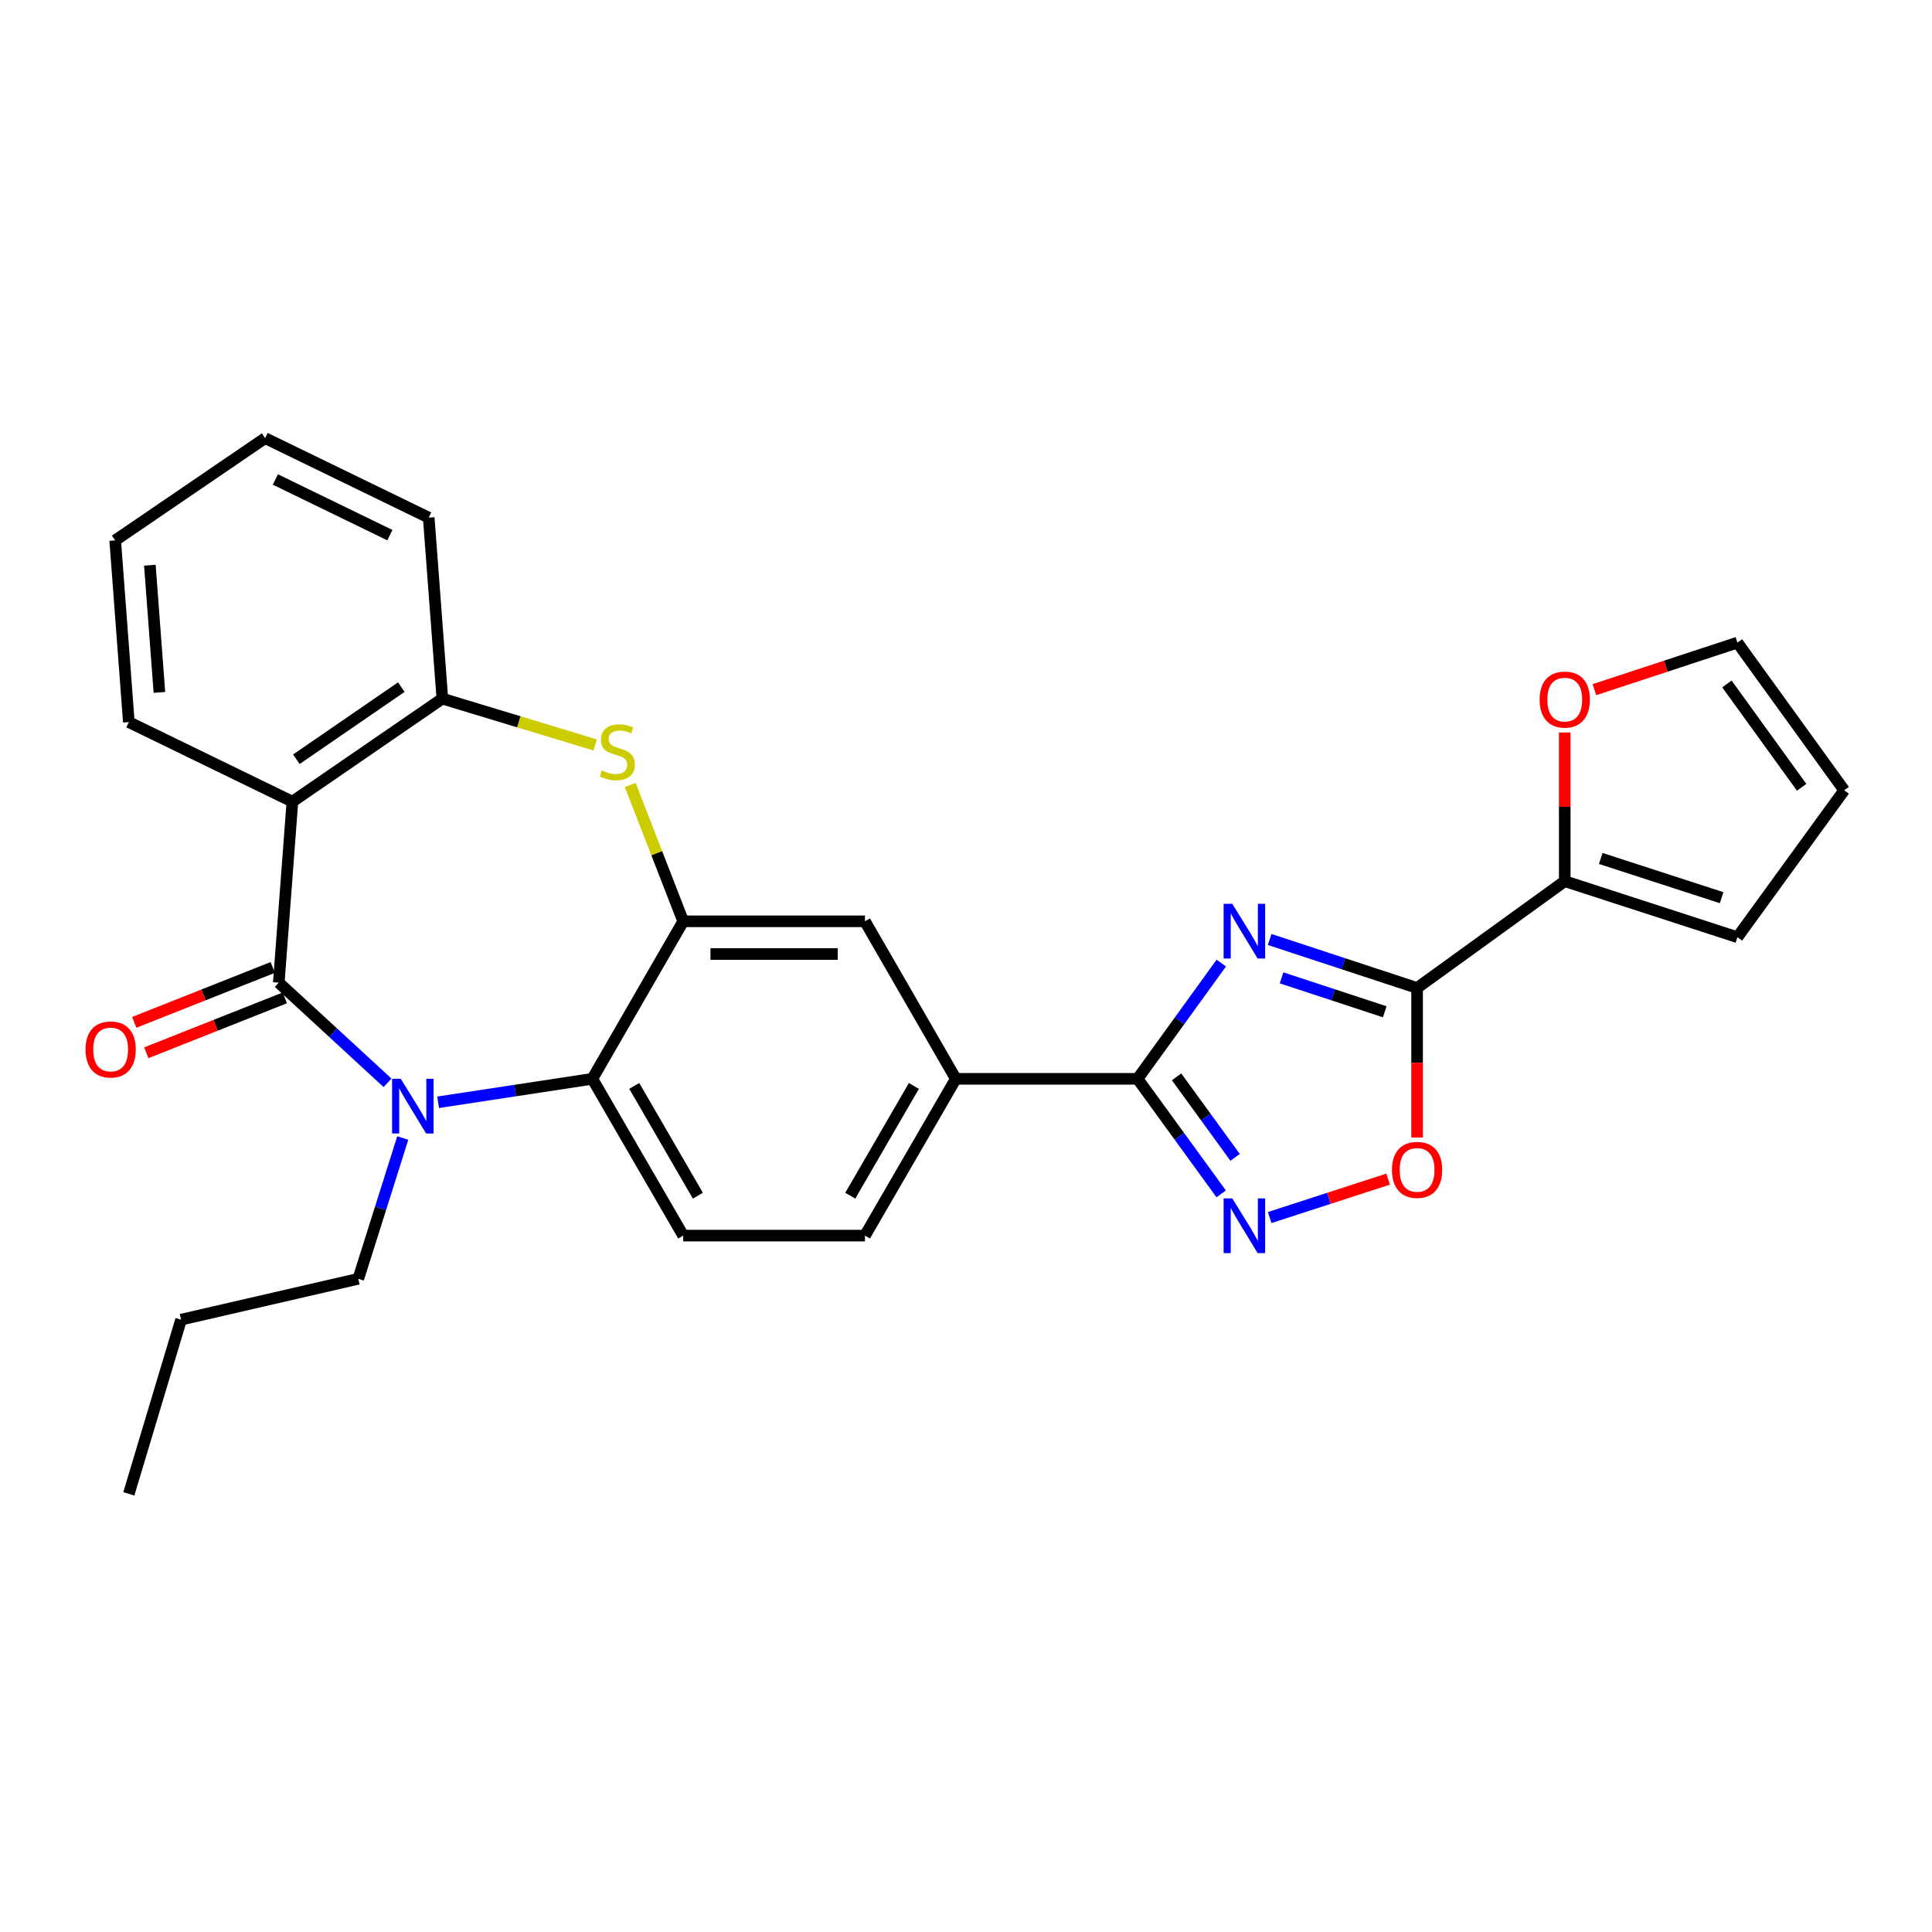 <?xml version='1.0' encoding='iso-8859-1'?>
<svg version='1.1' baseProfile='full'
              xmlns='http://www.w3.org/2000/svg'
                      xmlns:rdkit='http://www.rdkit.org/xml'
                      xmlns:xlink='http://www.w3.org/1999/xlink'
                  xml:space='preserve'
width='1000px' height='1000px' viewBox='0 0 1000 1000'>
<!-- END OF HEADER -->
<rect style='opacity:1.0;fill:#FFFFFF;stroke:none' width='1000' height='1000' x='0' y='0'> </rect>
<path class='bond-2' d='M 657.178,486.28 L 695.33,498.827' style='fill:none;fill-rule:evenodd;stroke:#0000FF;stroke-width:6px;stroke-linecap:butt;stroke-linejoin:miter;stroke-opacity:1' />
<path class='bond-2' d='M 695.33,498.827 L 733.482,511.374' style='fill:none;fill-rule:evenodd;stroke:#000000;stroke-width:6px;stroke-linecap:butt;stroke-linejoin:miter;stroke-opacity:1' />
<path class='bond-2' d='M 663.333,506.131 L 690.04,514.914' style='fill:none;fill-rule:evenodd;stroke:#0000FF;stroke-width:6px;stroke-linecap:butt;stroke-linejoin:miter;stroke-opacity:1' />
<path class='bond-2' d='M 690.04,514.914 L 716.746,523.697' style='fill:none;fill-rule:evenodd;stroke:#000000;stroke-width:6px;stroke-linecap:butt;stroke-linejoin:miter;stroke-opacity:1' />
<path class='bond-3' d='M 632.137,498.492 L 610.47,528.444' style='fill:none;fill-rule:evenodd;stroke:#0000FF;stroke-width:6px;stroke-linecap:butt;stroke-linejoin:miter;stroke-opacity:1' />
<path class='bond-3' d='M 610.47,528.444 L 588.803,558.396' style='fill:none;fill-rule:evenodd;stroke:#000000;stroke-width:6px;stroke-linecap:butt;stroke-linejoin:miter;stroke-opacity:1' />
<path class='bond-0' d='M 144.296,508.618 L 172.44,534.54' style='fill:none;fill-rule:evenodd;stroke:#000000;stroke-width:6px;stroke-linecap:butt;stroke-linejoin:miter;stroke-opacity:1' />
<path class='bond-0' d='M 172.44,534.54 L 200.583,560.463' style='fill:none;fill-rule:evenodd;stroke:#0000FF;stroke-width:6px;stroke-linecap:butt;stroke-linejoin:miter;stroke-opacity:1' />
<path class='bond-15' d='M 141.175,500.747 L 105.332,514.96' style='fill:none;fill-rule:evenodd;stroke:#000000;stroke-width:6px;stroke-linecap:butt;stroke-linejoin:miter;stroke-opacity:1' />
<path class='bond-15' d='M 105.332,514.96 L 69.49,529.173' style='fill:none;fill-rule:evenodd;stroke:#FF0000;stroke-width:6px;stroke-linecap:butt;stroke-linejoin:miter;stroke-opacity:1' />
<path class='bond-15' d='M 147.417,516.489 L 111.575,530.702' style='fill:none;fill-rule:evenodd;stroke:#000000;stroke-width:6px;stroke-linecap:butt;stroke-linejoin:miter;stroke-opacity:1' />
<path class='bond-15' d='M 111.575,530.702 L 75.732,544.915' style='fill:none;fill-rule:evenodd;stroke:#FF0000;stroke-width:6px;stroke-linecap:butt;stroke-linejoin:miter;stroke-opacity:1' />
<path class='bond-31' d='M 144.296,508.618 L 151.343,414.941' style='fill:none;fill-rule:evenodd;stroke:#000000;stroke-width:6px;stroke-linecap:butt;stroke-linejoin:miter;stroke-opacity:1' />
<path class='bond-1' d='M 226.771,570.537 L 266.679,564.466' style='fill:none;fill-rule:evenodd;stroke:#0000FF;stroke-width:6px;stroke-linecap:butt;stroke-linejoin:miter;stroke-opacity:1' />
<path class='bond-1' d='M 266.679,564.466 L 306.587,558.396' style='fill:none;fill-rule:evenodd;stroke:#000000;stroke-width:6px;stroke-linecap:butt;stroke-linejoin:miter;stroke-opacity:1' />
<path class='bond-21' d='M 208.47,589.031 L 196.963,625.468' style='fill:none;fill-rule:evenodd;stroke:#0000FF;stroke-width:6px;stroke-linecap:butt;stroke-linejoin:miter;stroke-opacity:1' />
<path class='bond-21' d='M 196.963,625.468 L 185.457,661.905' style='fill:none;fill-rule:evenodd;stroke:#000000;stroke-width:6px;stroke-linecap:butt;stroke-linejoin:miter;stroke-opacity:1' />
<path class='bond-9' d='M 733.482,511.374 L 733.482,550.075' style='fill:none;fill-rule:evenodd;stroke:#000000;stroke-width:6px;stroke-linecap:butt;stroke-linejoin:miter;stroke-opacity:1' />
<path class='bond-9' d='M 733.482,550.075 L 733.482,588.775' style='fill:none;fill-rule:evenodd;stroke:#FF0000;stroke-width:6px;stroke-linecap:butt;stroke-linejoin:miter;stroke-opacity:1' />
<path class='bond-11' d='M 733.482,511.374 L 809.914,456.092' style='fill:none;fill-rule:evenodd;stroke:#000000;stroke-width:6px;stroke-linecap:butt;stroke-linejoin:miter;stroke-opacity:1' />
<path class='bond-5' d='M 588.803,558.396 L 610.444,588.169' style='fill:none;fill-rule:evenodd;stroke:#000000;stroke-width:6px;stroke-linecap:butt;stroke-linejoin:miter;stroke-opacity:1' />
<path class='bond-5' d='M 610.444,588.169 L 632.085,617.941' style='fill:none;fill-rule:evenodd;stroke:#0000FF;stroke-width:6px;stroke-linecap:butt;stroke-linejoin:miter;stroke-opacity:1' />
<path class='bond-5' d='M 608.994,557.371 L 624.142,578.212' style='fill:none;fill-rule:evenodd;stroke:#000000;stroke-width:6px;stroke-linecap:butt;stroke-linejoin:miter;stroke-opacity:1' />
<path class='bond-5' d='M 624.142,578.212 L 639.291,599.053' style='fill:none;fill-rule:evenodd;stroke:#0000FF;stroke-width:6px;stroke-linecap:butt;stroke-linejoin:miter;stroke-opacity:1' />
<path class='bond-12' d='M 588.803,558.396 L 494.731,558.396' style='fill:none;fill-rule:evenodd;stroke:#000000;stroke-width:6px;stroke-linecap:butt;stroke-linejoin:miter;stroke-opacity:1' />
<path class='bond-4' d='M 151.343,414.941 L 228.96,361.606' style='fill:none;fill-rule:evenodd;stroke:#000000;stroke-width:6px;stroke-linecap:butt;stroke-linejoin:miter;stroke-opacity:1' />
<path class='bond-4' d='M 153.395,392.983 L 207.727,355.649' style='fill:none;fill-rule:evenodd;stroke:#000000;stroke-width:6px;stroke-linecap:butt;stroke-linejoin:miter;stroke-opacity:1' />
<path class='bond-22' d='M 151.343,414.941 L 66.679,373.761' style='fill:none;fill-rule:evenodd;stroke:#000000;stroke-width:6px;stroke-linecap:butt;stroke-linejoin:miter;stroke-opacity:1' />
<path class='bond-28' d='M 657.175,630.205 L 687.826,620.26' style='fill:none;fill-rule:evenodd;stroke:#0000FF;stroke-width:6px;stroke-linecap:butt;stroke-linejoin:miter;stroke-opacity:1' />
<path class='bond-28' d='M 687.826,620.26 L 718.476,610.315' style='fill:none;fill-rule:evenodd;stroke:#FF0000;stroke-width:6px;stroke-linecap:butt;stroke-linejoin:miter;stroke-opacity:1' />
<path class='bond-6' d='M 353.628,476.865 L 447.7,476.865' style='fill:none;fill-rule:evenodd;stroke:#000000;stroke-width:6px;stroke-linecap:butt;stroke-linejoin:miter;stroke-opacity:1' />
<path class='bond-6' d='M 367.739,493.8 L 433.589,493.8' style='fill:none;fill-rule:evenodd;stroke:#000000;stroke-width:6px;stroke-linecap:butt;stroke-linejoin:miter;stroke-opacity:1' />
<path class='bond-7' d='M 353.628,476.865 L 339.919,441.58' style='fill:none;fill-rule:evenodd;stroke:#000000;stroke-width:6px;stroke-linecap:butt;stroke-linejoin:miter;stroke-opacity:1' />
<path class='bond-7' d='M 339.919,441.58 L 326.21,406.294' style='fill:none;fill-rule:evenodd;stroke:#CCCC00;stroke-width:6px;stroke-linecap:butt;stroke-linejoin:miter;stroke-opacity:1' />
<path class='bond-30' d='M 353.628,476.865 L 306.587,558.396' style='fill:none;fill-rule:evenodd;stroke:#000000;stroke-width:6px;stroke-linecap:butt;stroke-linejoin:miter;stroke-opacity:1' />
<path class='bond-10' d='M 308.068,385.589 L 268.514,373.598' style='fill:none;fill-rule:evenodd;stroke:#CCCC00;stroke-width:6px;stroke-linecap:butt;stroke-linejoin:miter;stroke-opacity:1' />
<path class='bond-10' d='M 268.514,373.598 L 228.96,361.606' style='fill:none;fill-rule:evenodd;stroke:#000000;stroke-width:6px;stroke-linecap:butt;stroke-linejoin:miter;stroke-opacity:1' />
<path class='bond-8' d='M 306.587,558.396 L 353.628,639.551' style='fill:none;fill-rule:evenodd;stroke:#000000;stroke-width:6px;stroke-linecap:butt;stroke-linejoin:miter;stroke-opacity:1' />
<path class='bond-8' d='M 328.294,562.077 L 361.223,618.885' style='fill:none;fill-rule:evenodd;stroke:#000000;stroke-width:6px;stroke-linecap:butt;stroke-linejoin:miter;stroke-opacity:1' />
<path class='bond-23' d='M 228.96,361.606 L 221.904,267.929' style='fill:none;fill-rule:evenodd;stroke:#000000;stroke-width:6px;stroke-linecap:butt;stroke-linejoin:miter;stroke-opacity:1' />
<path class='bond-16' d='M 809.914,456.092 L 809.914,417.612' style='fill:none;fill-rule:evenodd;stroke:#000000;stroke-width:6px;stroke-linecap:butt;stroke-linejoin:miter;stroke-opacity:1' />
<path class='bond-16' d='M 809.914,417.612 L 809.914,379.132' style='fill:none;fill-rule:evenodd;stroke:#FF0000;stroke-width:6px;stroke-linecap:butt;stroke-linejoin:miter;stroke-opacity:1' />
<path class='bond-17' d='M 809.914,456.092 L 899.282,485.097' style='fill:none;fill-rule:evenodd;stroke:#000000;stroke-width:6px;stroke-linecap:butt;stroke-linejoin:miter;stroke-opacity:1' />
<path class='bond-17' d='M 828.547,444.335 L 891.105,464.639' style='fill:none;fill-rule:evenodd;stroke:#000000;stroke-width:6px;stroke-linecap:butt;stroke-linejoin:miter;stroke-opacity:1' />
<path class='bond-13' d='M 494.731,558.396 L 447.7,476.865' style='fill:none;fill-rule:evenodd;stroke:#000000;stroke-width:6px;stroke-linecap:butt;stroke-linejoin:miter;stroke-opacity:1' />
<path class='bond-18' d='M 494.731,558.396 L 447.7,639.551' style='fill:none;fill-rule:evenodd;stroke:#000000;stroke-width:6px;stroke-linecap:butt;stroke-linejoin:miter;stroke-opacity:1' />
<path class='bond-18' d='M 473.024,562.078 L 440.103,618.887' style='fill:none;fill-rule:evenodd;stroke:#000000;stroke-width:6px;stroke-linecap:butt;stroke-linejoin:miter;stroke-opacity:1' />
<path class='bond-14' d='M 353.628,639.551 L 447.7,639.551' style='fill:none;fill-rule:evenodd;stroke:#000000;stroke-width:6px;stroke-linecap:butt;stroke-linejoin:miter;stroke-opacity:1' />
<path class='bond-19' d='M 825.266,356.969 L 862.274,344.794' style='fill:none;fill-rule:evenodd;stroke:#FF0000;stroke-width:6px;stroke-linecap:butt;stroke-linejoin:miter;stroke-opacity:1' />
<path class='bond-19' d='M 862.274,344.794 L 899.282,332.619' style='fill:none;fill-rule:evenodd;stroke:#000000;stroke-width:6px;stroke-linecap:butt;stroke-linejoin:miter;stroke-opacity:1' />
<path class='bond-20' d='M 899.282,485.097 L 954.545,409.051' style='fill:none;fill-rule:evenodd;stroke:#000000;stroke-width:6px;stroke-linecap:butt;stroke-linejoin:miter;stroke-opacity:1' />
<path class='bond-29' d='M 899.282,332.619 L 954.545,409.051' style='fill:none;fill-rule:evenodd;stroke:#000000;stroke-width:6px;stroke-linecap:butt;stroke-linejoin:miter;stroke-opacity:1' />
<path class='bond-29' d='M 893.848,354.007 L 932.533,407.509' style='fill:none;fill-rule:evenodd;stroke:#000000;stroke-width:6px;stroke-linecap:butt;stroke-linejoin:miter;stroke-opacity:1' />
<path class='bond-24' d='M 185.457,661.905 L 93.727,683.055' style='fill:none;fill-rule:evenodd;stroke:#000000;stroke-width:6px;stroke-linecap:butt;stroke-linejoin:miter;stroke-opacity:1' />
<path class='bond-32' d='M 66.679,373.761 L 59.623,279.708' style='fill:none;fill-rule:evenodd;stroke:#000000;stroke-width:6px;stroke-linecap:butt;stroke-linejoin:miter;stroke-opacity:1' />
<path class='bond-32' d='M 82.508,358.386 L 77.568,292.549' style='fill:none;fill-rule:evenodd;stroke:#000000;stroke-width:6px;stroke-linecap:butt;stroke-linejoin:miter;stroke-opacity:1' />
<path class='bond-26' d='M 221.904,267.929 L 137.231,226.778' style='fill:none;fill-rule:evenodd;stroke:#000000;stroke-width:6px;stroke-linecap:butt;stroke-linejoin:miter;stroke-opacity:1' />
<path class='bond-26' d='M 201.801,276.987 L 142.529,248.182' style='fill:none;fill-rule:evenodd;stroke:#000000;stroke-width:6px;stroke-linecap:butt;stroke-linejoin:miter;stroke-opacity:1' />
<path class='bond-27' d='M 93.727,683.055 L 66.679,773.222' style='fill:none;fill-rule:evenodd;stroke:#000000;stroke-width:6px;stroke-linecap:butt;stroke-linejoin:miter;stroke-opacity:1' />
<path class='bond-25' d='M 59.623,279.708 L 137.231,226.778' style='fill:none;fill-rule:evenodd;stroke:#000000;stroke-width:6px;stroke-linecap:butt;stroke-linejoin:miter;stroke-opacity:1' />
<path  class='atom-0' d='M 637.826 467.814
L 647.106 482.814
Q 648.026 484.294, 649.506 486.974
Q 650.986 489.654, 651.066 489.814
L 651.066 467.814
L 654.826 467.814
L 654.826 496.134
L 650.946 496.134
L 640.986 479.734
Q 639.826 477.814, 638.586 475.614
Q 637.386 473.414, 637.026 472.734
L 637.026 496.134
L 633.346 496.134
L 633.346 467.814
L 637.826 467.814
' fill='#0000FF'/>
<path  class='atom-2' d='M 207.421 558.367
L 216.701 573.367
Q 217.621 574.847, 219.101 577.527
Q 220.581 580.207, 220.661 580.367
L 220.661 558.367
L 224.421 558.367
L 224.421 586.687
L 220.541 586.687
L 210.581 570.287
Q 209.421 568.367, 208.181 566.167
Q 206.981 563.967, 206.621 563.287
L 206.621 586.687
L 202.941 586.687
L 202.941 558.367
L 207.421 558.367
' fill='#0000FF'/>
<path  class='atom-6' d='M 637.826 620.292
L 647.106 635.292
Q 648.026 636.772, 649.506 639.452
Q 650.986 642.132, 651.066 642.292
L 651.066 620.292
L 654.826 620.292
L 654.826 648.612
L 650.946 648.612
L 640.986 632.212
Q 639.826 630.292, 638.586 628.092
Q 637.386 625.892, 637.026 625.212
L 637.026 648.612
L 633.346 648.612
L 633.346 620.292
L 637.826 620.292
' fill='#0000FF'/>
<path  class='atom-8' d='M 311.514 398.779
Q 311.834 398.899, 313.154 399.459
Q 314.474 400.019, 315.914 400.379
Q 317.394 400.699, 318.834 400.699
Q 321.514 400.699, 323.074 399.419
Q 324.634 398.099, 324.634 395.819
Q 324.634 394.259, 323.834 393.299
Q 323.074 392.339, 321.874 391.819
Q 320.674 391.299, 318.674 390.699
Q 316.154 389.939, 314.634 389.219
Q 313.154 388.499, 312.074 386.979
Q 311.034 385.459, 311.034 382.899
Q 311.034 379.339, 313.434 377.139
Q 315.874 374.939, 320.674 374.939
Q 323.954 374.939, 327.674 376.499
L 326.754 379.579
Q 323.354 378.179, 320.794 378.179
Q 318.034 378.179, 316.514 379.339
Q 314.994 380.459, 315.034 382.419
Q 315.034 383.939, 315.794 384.859
Q 316.594 385.779, 317.714 386.299
Q 318.874 386.819, 320.794 387.419
Q 323.354 388.219, 324.874 389.019
Q 326.394 389.819, 327.474 391.459
Q 328.594 393.059, 328.594 395.819
Q 328.594 399.739, 325.954 401.859
Q 323.354 403.939, 318.994 403.939
Q 316.474 403.939, 314.554 403.379
Q 312.674 402.859, 310.434 401.939
L 311.514 398.779
' fill='#CCCC00'/>
<path  class='atom-10' d='M 720.482 605.527
Q 720.482 598.727, 723.842 594.927
Q 727.202 591.127, 733.482 591.127
Q 739.762 591.127, 743.122 594.927
Q 746.482 598.727, 746.482 605.527
Q 746.482 612.407, 743.082 616.327
Q 739.682 620.207, 733.482 620.207
Q 727.242 620.207, 723.842 616.327
Q 720.482 612.447, 720.482 605.527
M 733.482 617.007
Q 737.802 617.007, 740.122 614.127
Q 742.482 611.207, 742.482 605.527
Q 742.482 599.967, 740.122 597.167
Q 737.802 594.327, 733.482 594.327
Q 729.162 594.327, 726.802 597.127
Q 724.482 599.927, 724.482 605.527
Q 724.482 611.247, 726.802 614.127
Q 729.162 617.007, 733.482 617.007
' fill='#FF0000'/>
<path  class='atom-16' d='M 44.271 543.207
Q 44.271 536.407, 47.631 532.607
Q 50.991 528.807, 57.271 528.807
Q 63.551 528.807, 66.911 532.607
Q 70.271 536.407, 70.271 543.207
Q 70.271 550.087, 66.871 554.007
Q 63.471 557.887, 57.271 557.887
Q 51.031 557.887, 47.631 554.007
Q 44.271 550.127, 44.271 543.207
M 57.271 554.687
Q 61.591 554.687, 63.911 551.807
Q 66.271 548.887, 66.271 543.207
Q 66.271 537.647, 63.911 534.847
Q 61.591 532.007, 57.271 532.007
Q 52.951 532.007, 50.591 534.807
Q 48.271 537.607, 48.271 543.207
Q 48.271 548.927, 50.591 551.807
Q 52.951 554.687, 57.271 554.687
' fill='#FF0000'/>
<path  class='atom-17' d='M 796.914 362.1
Q 796.914 355.3, 800.274 351.5
Q 803.634 347.7, 809.914 347.7
Q 816.194 347.7, 819.554 351.5
Q 822.914 355.3, 822.914 362.1
Q 822.914 368.98, 819.514 372.9
Q 816.114 376.78, 809.914 376.78
Q 803.674 376.78, 800.274 372.9
Q 796.914 369.02, 796.914 362.1
M 809.914 373.58
Q 814.234 373.58, 816.554 370.7
Q 818.914 367.78, 818.914 362.1
Q 818.914 356.54, 816.554 353.74
Q 814.234 350.9, 809.914 350.9
Q 805.594 350.9, 803.234 353.7
Q 800.914 356.5, 800.914 362.1
Q 800.914 367.82, 803.234 370.7
Q 805.594 373.58, 809.914 373.58
' fill='#FF0000'/>
</svg>
